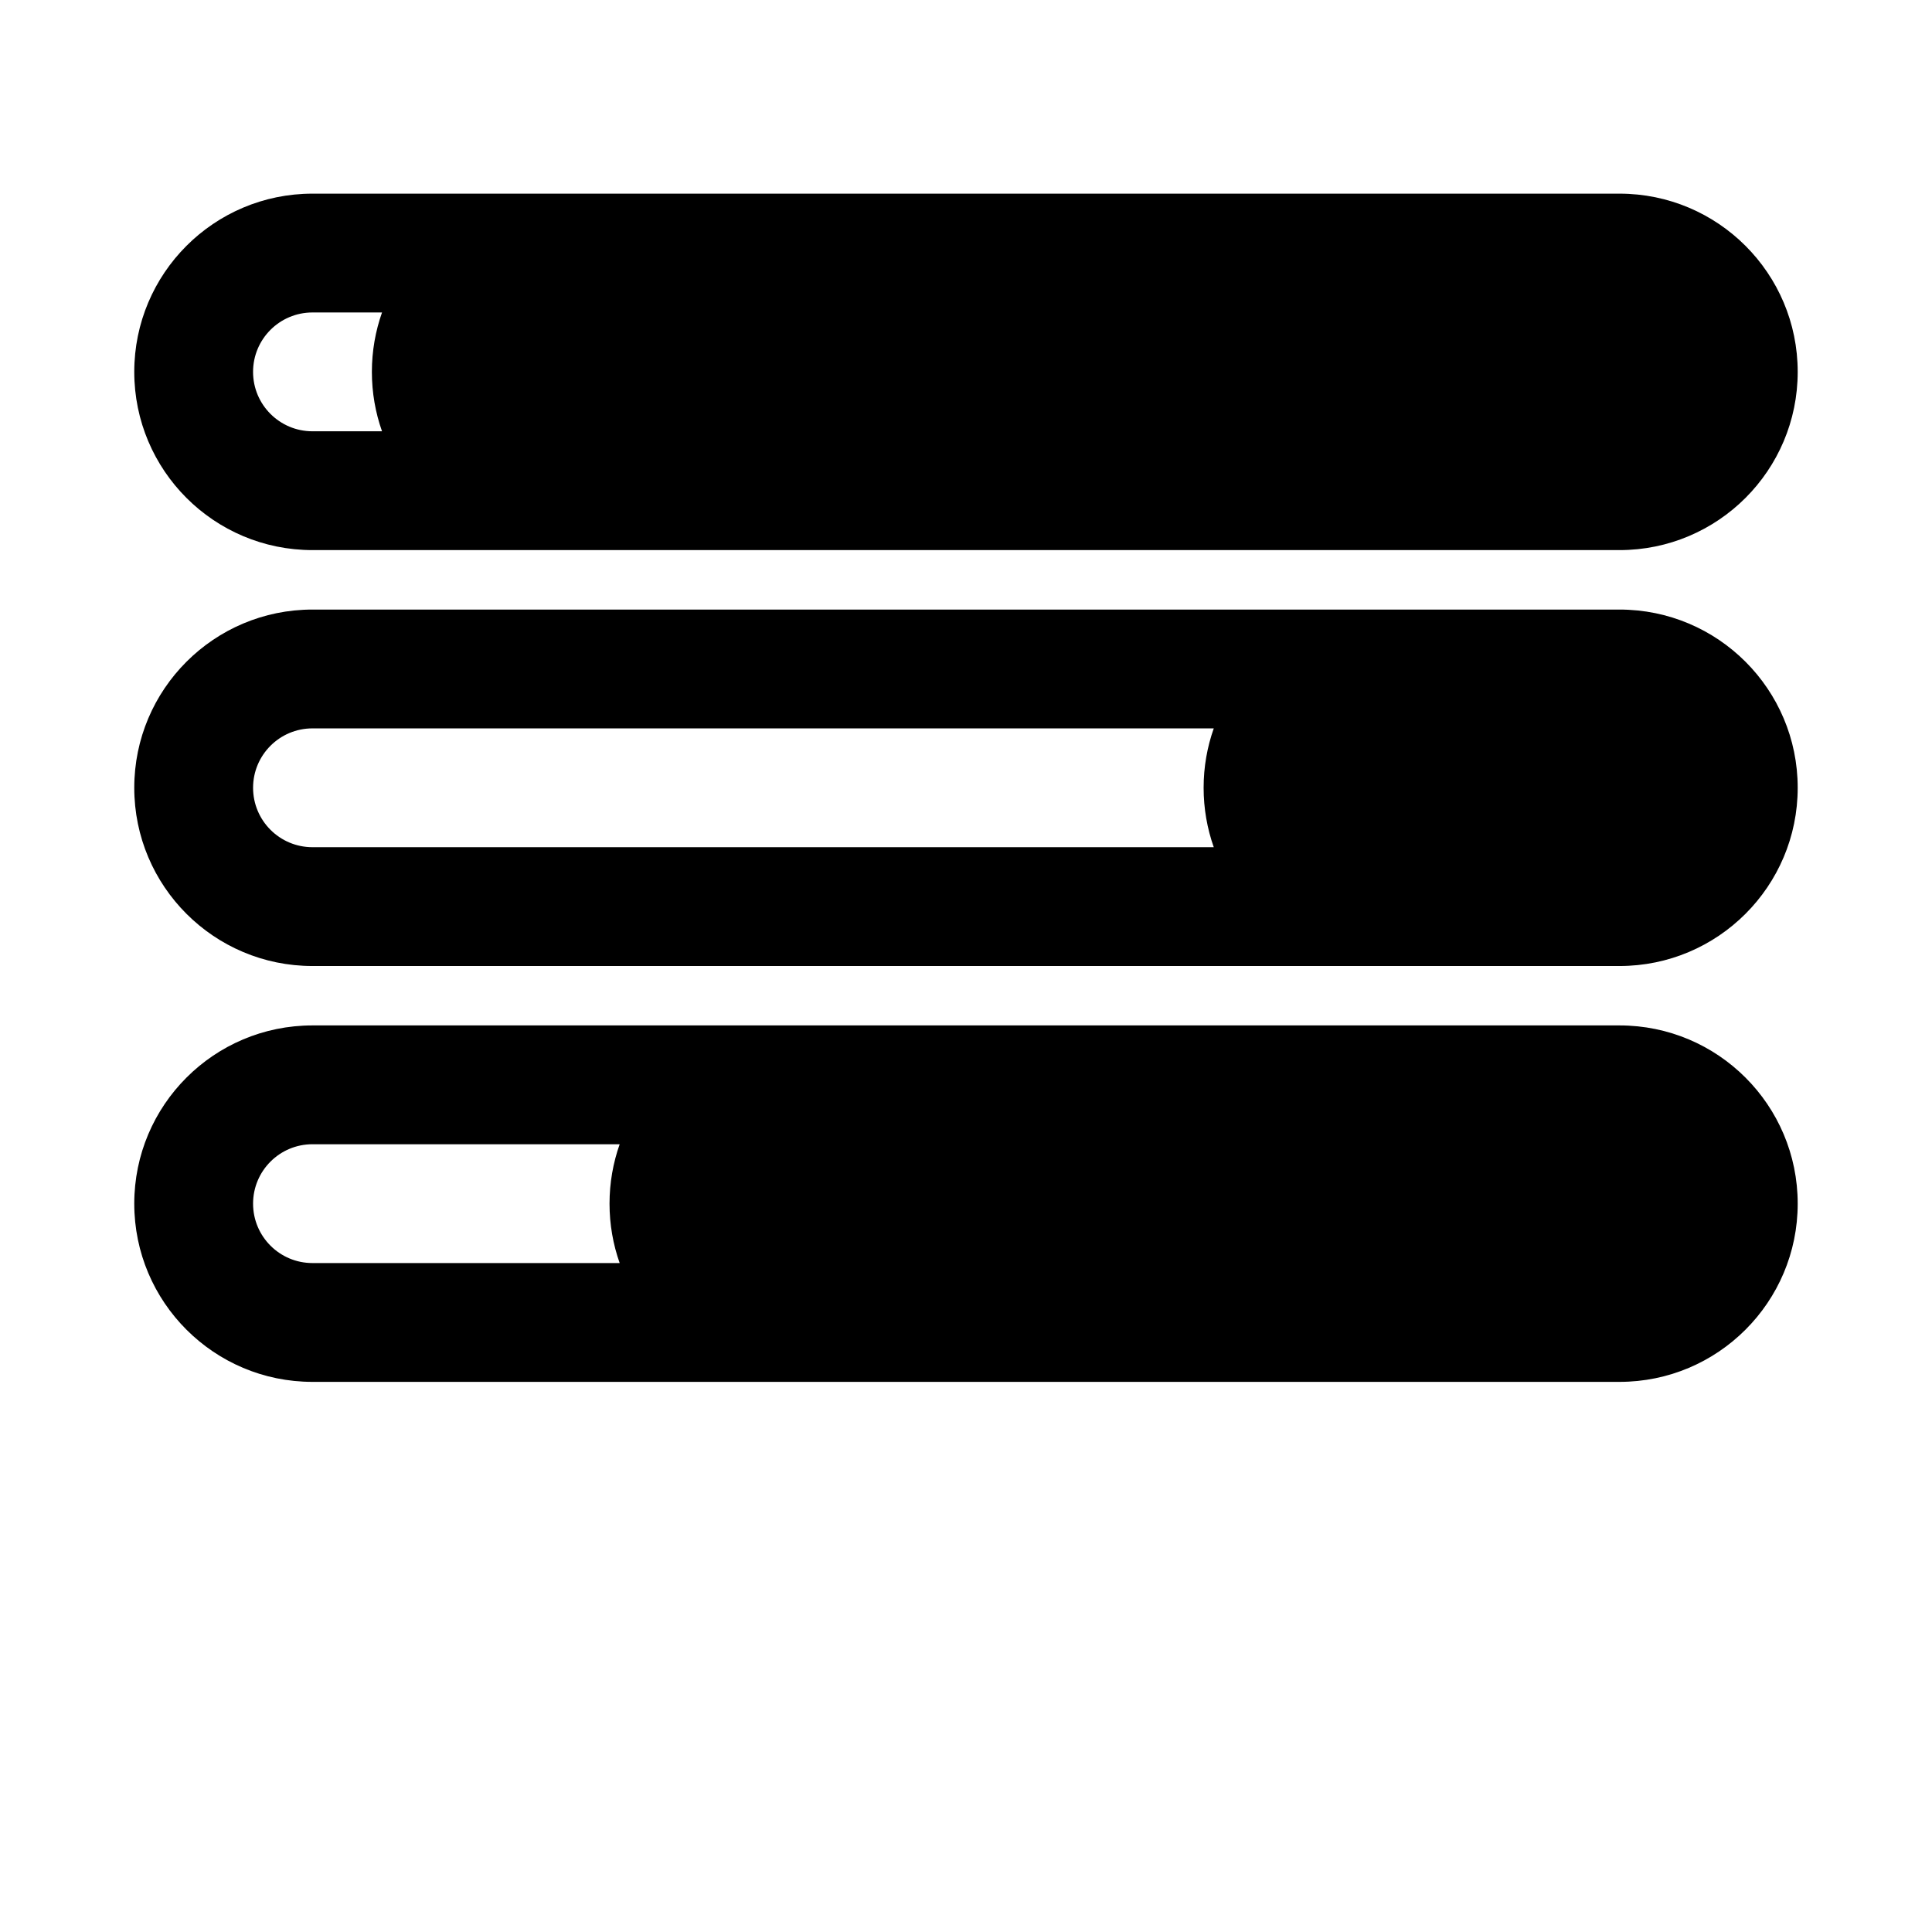 <?xml version="1.0" encoding="UTF-8"?>
<!-- Uploaded to: ICON Repo, www.svgrepo.com, Generator: ICON Repo Mixer Tools -->
<svg fill="#000000" width="800px" height="800px" version="1.1" viewBox="144 144 512 512" xmlns="http://www.w3.org/2000/svg">
 <g fill-rule="evenodd">
  <path d="m573.18 195.32c26.086 0 47.23 21.148 47.23 47.234 0 26.086-21.145 47.23-47.23 47.23h-346.37c-26.086 0-47.23-21.145-47.23-47.23 0-26.086 21.145-47.234 47.23-47.234zm-327.94 31.488c-1.742 4.926-2.688 10.227-2.688 15.746 0 5.519 0.945 10.82 2.688 15.742h-18.434c-8.695 0-15.742-7.047-15.742-15.742 0-8.695 7.047-15.746 15.742-15.746z"/>
  <path d="m573.18 305.54c26.086 0 47.23 21.145 47.23 47.23s-21.145 47.234-47.23 47.234h-346.37c-26.086 0-47.23-21.148-47.23-47.234s21.145-47.23 47.23-47.23zm-107.52 31.488h-238.85c-8.695 0-15.742 7.047-15.742 15.742s7.047 15.746 15.742 15.746h238.85c-1.742-4.926-2.688-10.227-2.688-15.746s0.945-10.82 2.688-15.742z"/>
  <path d="m620.41 462.98c0-26.09-21.145-47.234-47.23-47.234h-346.37c-26.086 0-47.23 21.145-47.23 47.234 0 26.086 21.145 47.23 47.23 47.23h346.37c26.086 0 47.23-21.145 47.23-47.23zm-312.19-15.746c-1.742 4.926-2.688 10.223-2.688 15.746 0 5.519 0.945 10.816 2.688 15.742h-81.41c-8.695 0-15.742-7.047-15.742-15.742 0-8.699 7.047-15.746 15.742-15.746z"/>
 </g>
</svg>